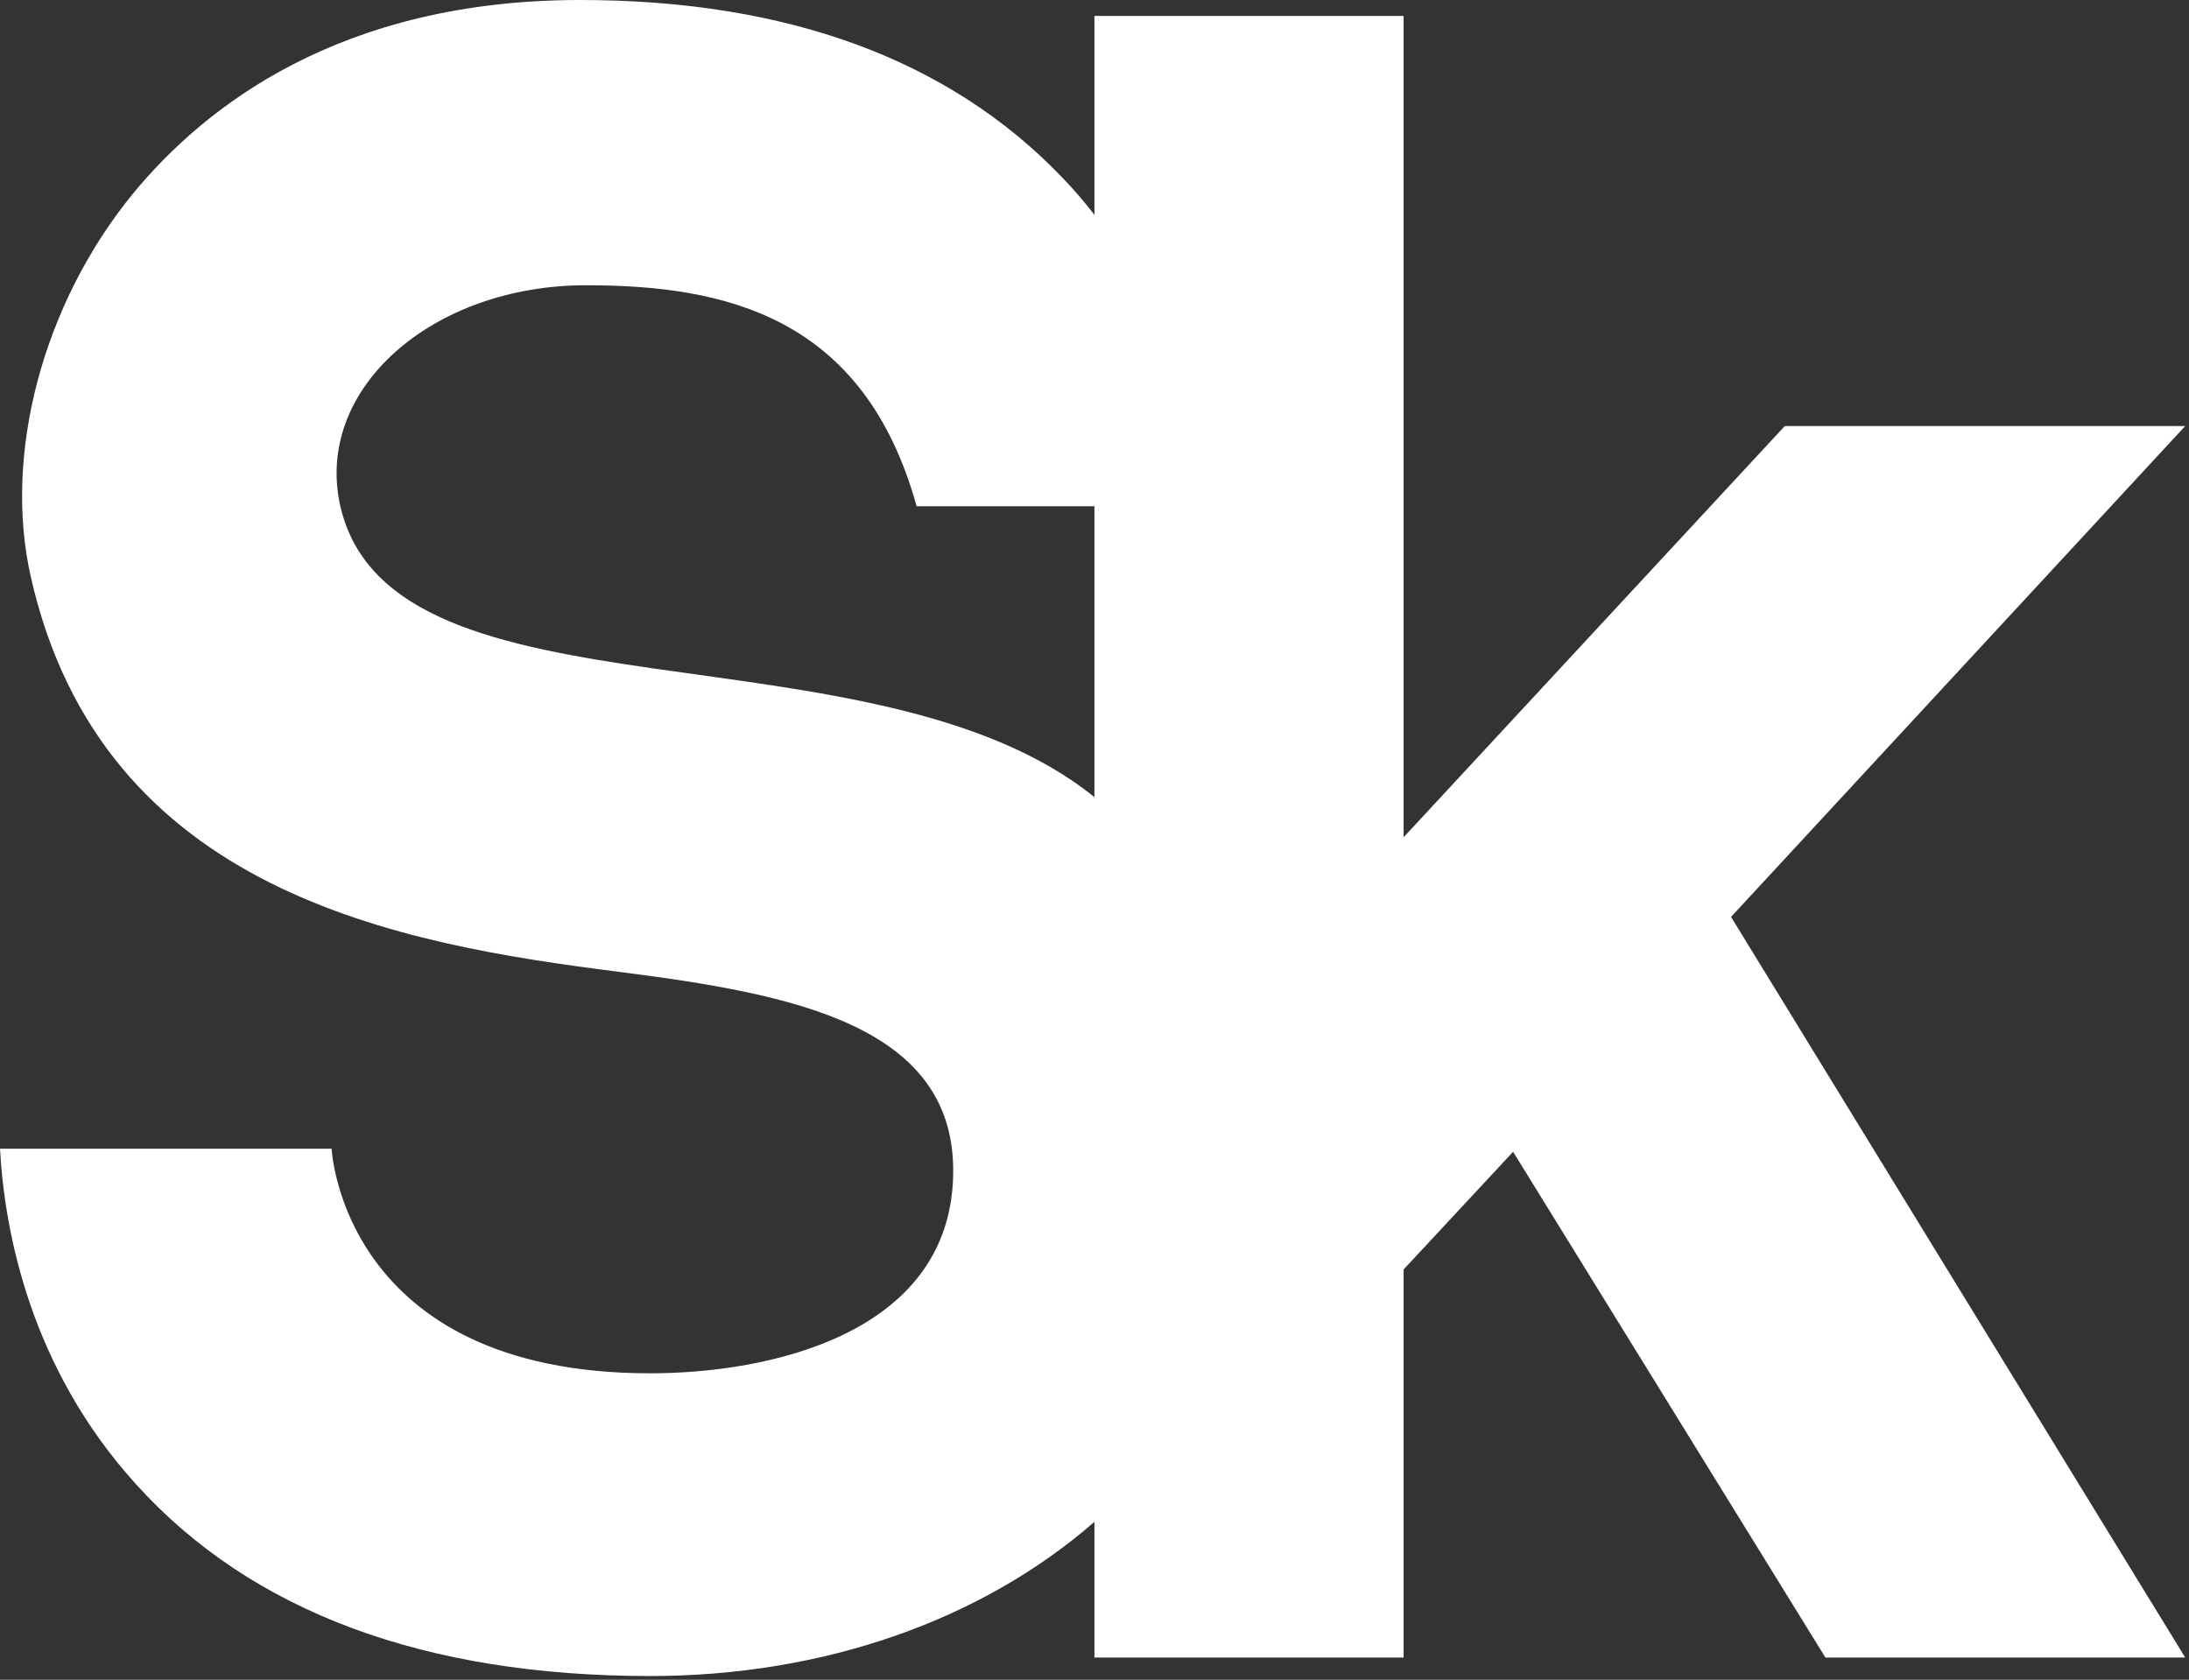 <?xml version="1.0" encoding="UTF-8"?> <svg xmlns="http://www.w3.org/2000/svg" width="357" height="274" viewBox="0 0 357 274" fill="none"><rect x="0" y="0" width="357" height="274" fill="#333333" stroke="none"/><path d="M55.527 82.661C51.105 63.463 70.493 46.528 95.578 46.528C118.197 46.528 140.901 51.559 149.49 82.577H178.487V130.028C142.347 100.77 64.031 119.129 55.527 82.661ZM356.378 69.499H291.072L228.912 136.567V2.599H178.487V35.043C176.871 32.947 175.085 30.851 173.129 28.839C154.762 9.725 128.401 0 94.643 0C55.612 0 33.418 17.27 21.599 31.69C6.973 49.63 0.51 74.11 5.017 94.063C16.667 145.705 65.306 154.005 101.02 158.532C129.252 162.137 156.208 167.167 155.442 191.982C154.677 217.719 125.255 224.007 106.037 224.007C55.782 224.007 54.082 187.371 54.082 187.371H0C0.765 201.12 5.017 223.169 22.194 242.115C40.986 262.906 69.218 273.386 106.037 273.386C134.269 273.386 160.034 264.332 178.487 248.235V270.368H228.912V207.072L246.769 187.874L297.704 270.368H356.378L282.313 149.562L356.378 69.499Z" fill="white"></path></svg> 